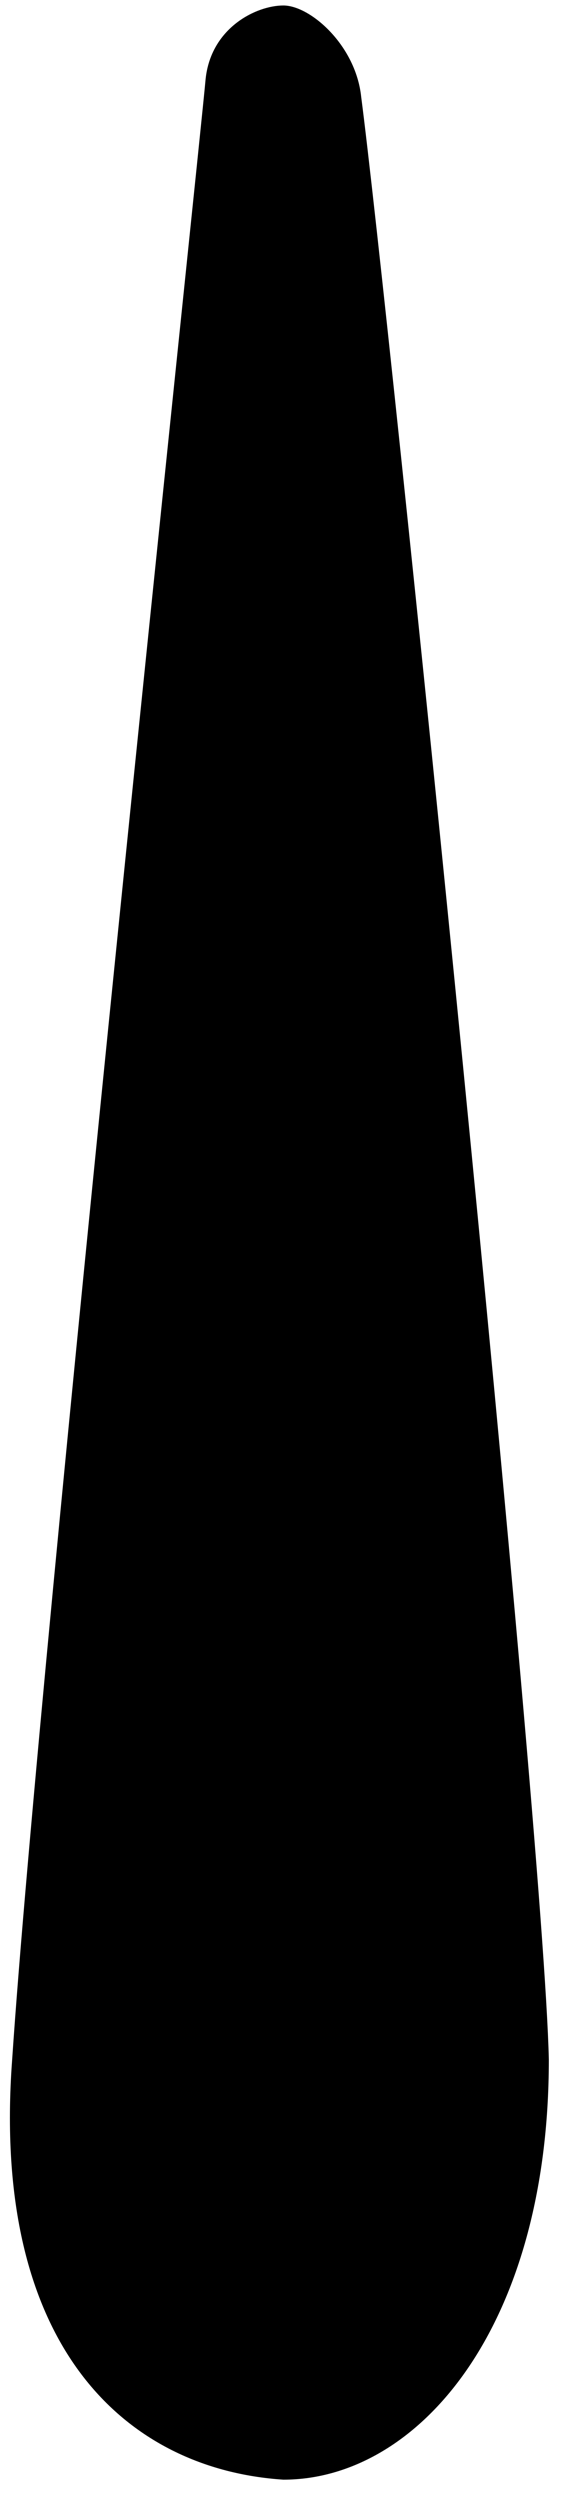 <svg width="22" height="98" viewBox="0 0 22 98" fill="none" xmlns="http://www.w3.org/2000/svg">
<path d="M14.164 3.795C13.952 1.774 12.169 0.215 11.113 0.215C10.057 0.215 8.274 1.08 8.063 3.1C7.852 5.525 1.533 64.97 0.477 80.73C-0.368 92.045 4.987 96.796 11.113 97.2C16.395 97.2 21.523 91.237 21.523 80.73C21.312 71.436 15.22 11.877 14.164 3.795Z" fill="black"/>
</svg>
